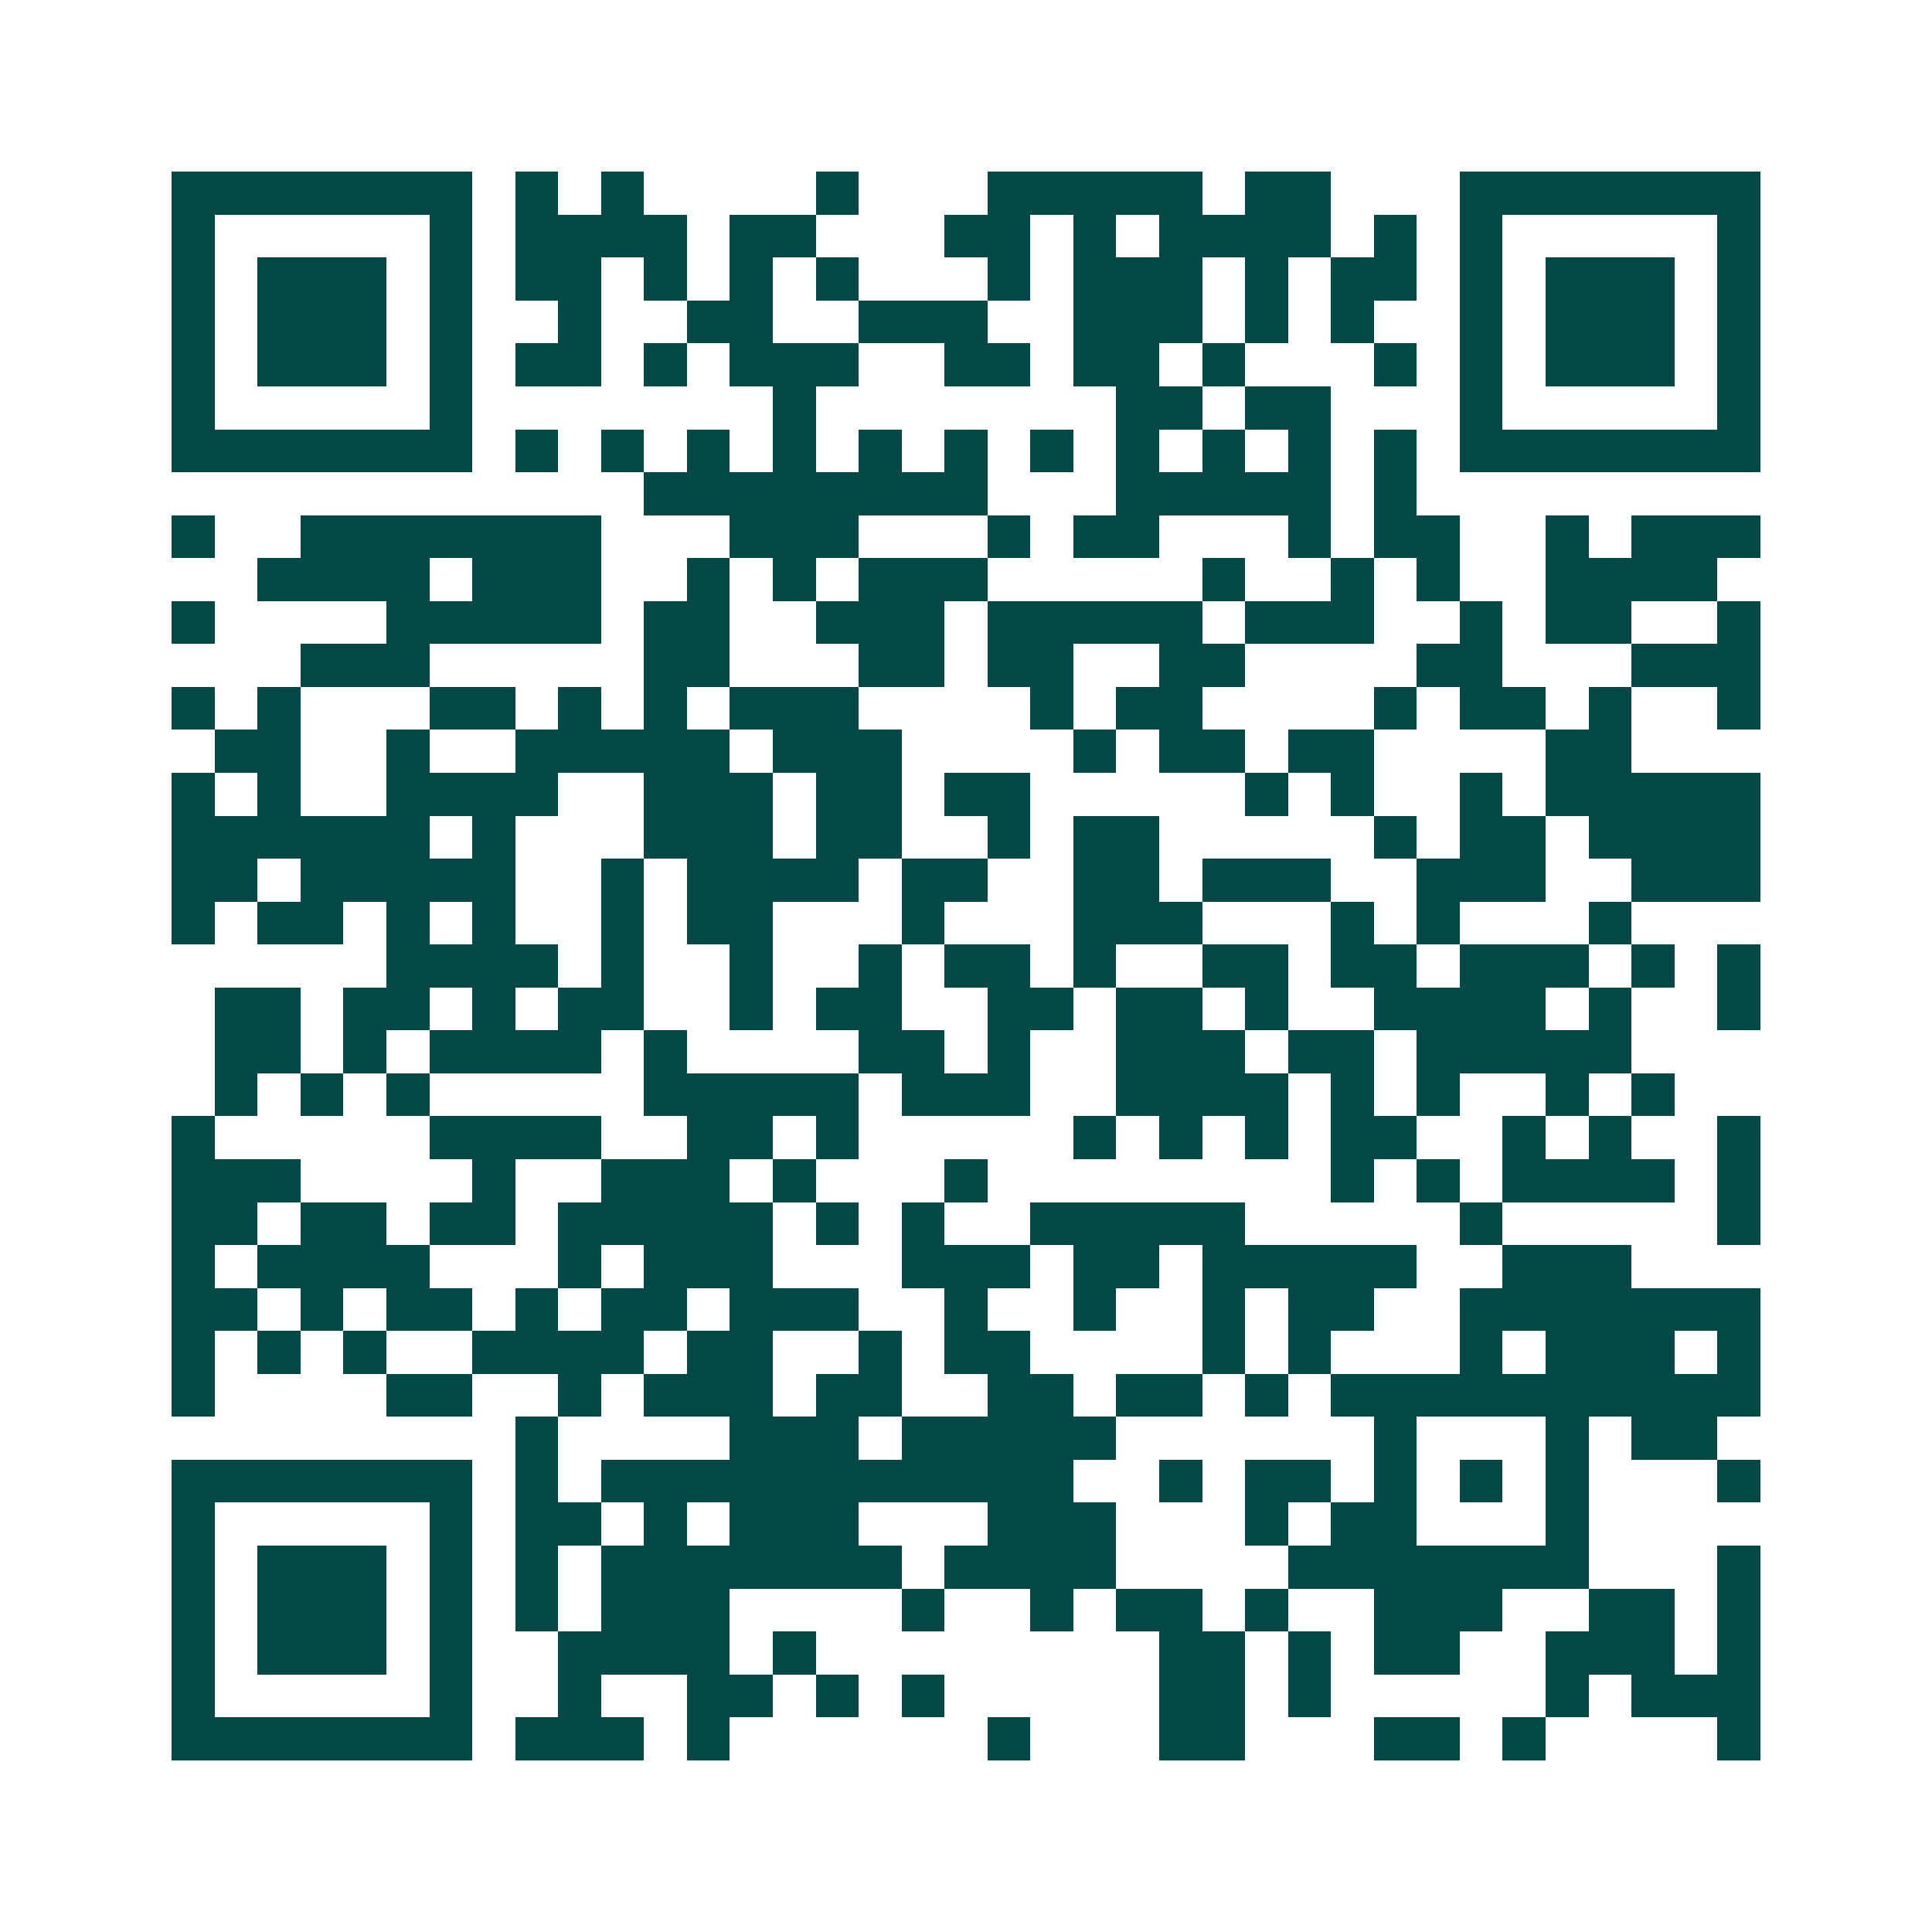 <svg xmlns="http://www.w3.org/2000/svg" width="200" height="200" viewBox="0 0 45 45" shape-rendering="crispEdges"><path fill="#ffffff" d="M0 0h45v45H0z"/><path stroke="#014847" d="M4 4.5h7m1 0h1m1 0h1m4 0h1m3 0h5m1 0h2m3 0h7M4 5.5h1m5 0h1m1 0h4m1 0h2m3 0h2m1 0h1m1 0h4m1 0h1m1 0h1m5 0h1M4 6.5h1m1 0h3m1 0h1m1 0h2m1 0h1m1 0h1m1 0h1m3 0h1m1 0h3m1 0h1m1 0h2m1 0h1m1 0h3m1 0h1M4 7.5h1m1 0h3m1 0h1m2 0h1m2 0h2m2 0h3m2 0h3m1 0h1m1 0h1m2 0h1m1 0h3m1 0h1M4 8.5h1m1 0h3m1 0h1m1 0h2m1 0h1m1 0h3m2 0h2m1 0h2m1 0h1m3 0h1m1 0h1m1 0h3m1 0h1M4 9.5h1m5 0h1m7 0h1m7 0h2m1 0h2m3 0h1m5 0h1M4 10.5h7m1 0h1m1 0h1m1 0h1m1 0h1m1 0h1m1 0h1m1 0h1m1 0h1m1 0h1m1 0h1m1 0h1m1 0h7M15 11.5h8m3 0h5m1 0h1M4 12.5h1m2 0h7m3 0h3m3 0h1m1 0h2m3 0h1m1 0h2m2 0h1m1 0h3M6 13.5h4m1 0h3m2 0h1m1 0h1m1 0h3m5 0h1m2 0h1m1 0h1m2 0h4M4 14.5h1m4 0h5m1 0h2m2 0h3m1 0h5m1 0h3m2 0h1m1 0h2m2 0h1M7 15.5h3m5 0h2m3 0h2m1 0h2m2 0h2m4 0h2m3 0h3M4 16.5h1m1 0h1m3 0h2m1 0h1m1 0h1m1 0h3m4 0h1m1 0h2m4 0h1m1 0h2m1 0h1m2 0h1M5 17.5h2m2 0h1m2 0h5m1 0h3m4 0h1m1 0h2m1 0h2m4 0h2M4 18.5h1m1 0h1m2 0h4m2 0h3m1 0h2m1 0h2m5 0h1m1 0h1m2 0h1m1 0h5M4 19.5h6m1 0h1m3 0h3m1 0h2m2 0h1m1 0h2m5 0h1m1 0h2m1 0h4M4 20.5h2m1 0h5m2 0h1m1 0h4m1 0h2m2 0h2m1 0h3m2 0h3m2 0h3M4 21.5h1m1 0h2m1 0h1m1 0h1m2 0h1m1 0h2m3 0h1m3 0h3m3 0h1m1 0h1m3 0h1M9 22.5h4m1 0h1m2 0h1m2 0h1m1 0h2m1 0h1m2 0h2m1 0h2m1 0h3m1 0h1m1 0h1M5 23.5h2m1 0h2m1 0h1m1 0h2m2 0h1m1 0h2m2 0h2m1 0h2m1 0h1m2 0h4m1 0h1m2 0h1M5 24.5h2m1 0h1m1 0h4m1 0h1m4 0h2m1 0h1m2 0h3m1 0h2m1 0h5M5 25.5h1m1 0h1m1 0h1m5 0h5m1 0h3m2 0h4m1 0h1m1 0h1m2 0h1m1 0h1M4 26.5h1m5 0h4m2 0h2m1 0h1m5 0h1m1 0h1m1 0h1m1 0h2m2 0h1m1 0h1m2 0h1M4 27.5h3m4 0h1m2 0h3m1 0h1m3 0h1m8 0h1m1 0h1m1 0h4m1 0h1M4 28.5h2m1 0h2m1 0h2m1 0h5m1 0h1m1 0h1m2 0h5m5 0h1m5 0h1M4 29.5h1m1 0h4m3 0h1m1 0h3m3 0h3m1 0h2m1 0h5m2 0h3M4 30.5h2m1 0h1m1 0h2m1 0h1m1 0h2m1 0h3m2 0h1m2 0h1m2 0h1m1 0h2m2 0h7M4 31.5h1m1 0h1m1 0h1m2 0h4m1 0h2m2 0h1m1 0h2m4 0h1m1 0h1m3 0h1m1 0h3m1 0h1M4 32.5h1m4 0h2m2 0h1m1 0h3m1 0h2m2 0h2m1 0h2m1 0h1m1 0h10M12 33.5h1m4 0h3m1 0h5m6 0h1m3 0h1m1 0h2M4 34.5h7m1 0h1m1 0h11m2 0h1m1 0h2m1 0h1m1 0h1m1 0h1m3 0h1M4 35.5h1m5 0h1m1 0h2m1 0h1m1 0h3m3 0h3m3 0h1m1 0h2m3 0h1M4 36.5h1m1 0h3m1 0h1m1 0h1m1 0h7m1 0h4m4 0h7m3 0h1M4 37.5h1m1 0h3m1 0h1m1 0h1m1 0h3m4 0h1m2 0h1m1 0h2m1 0h1m2 0h3m2 0h2m1 0h1M4 38.5h1m1 0h3m1 0h1m2 0h4m1 0h1m8 0h2m1 0h1m1 0h2m2 0h3m1 0h1M4 39.5h1m5 0h1m2 0h1m2 0h2m1 0h1m1 0h1m5 0h2m1 0h1m5 0h1m1 0h3M4 40.5h7m1 0h3m1 0h1m6 0h1m3 0h2m3 0h2m1 0h1m4 0h1"/></svg>
